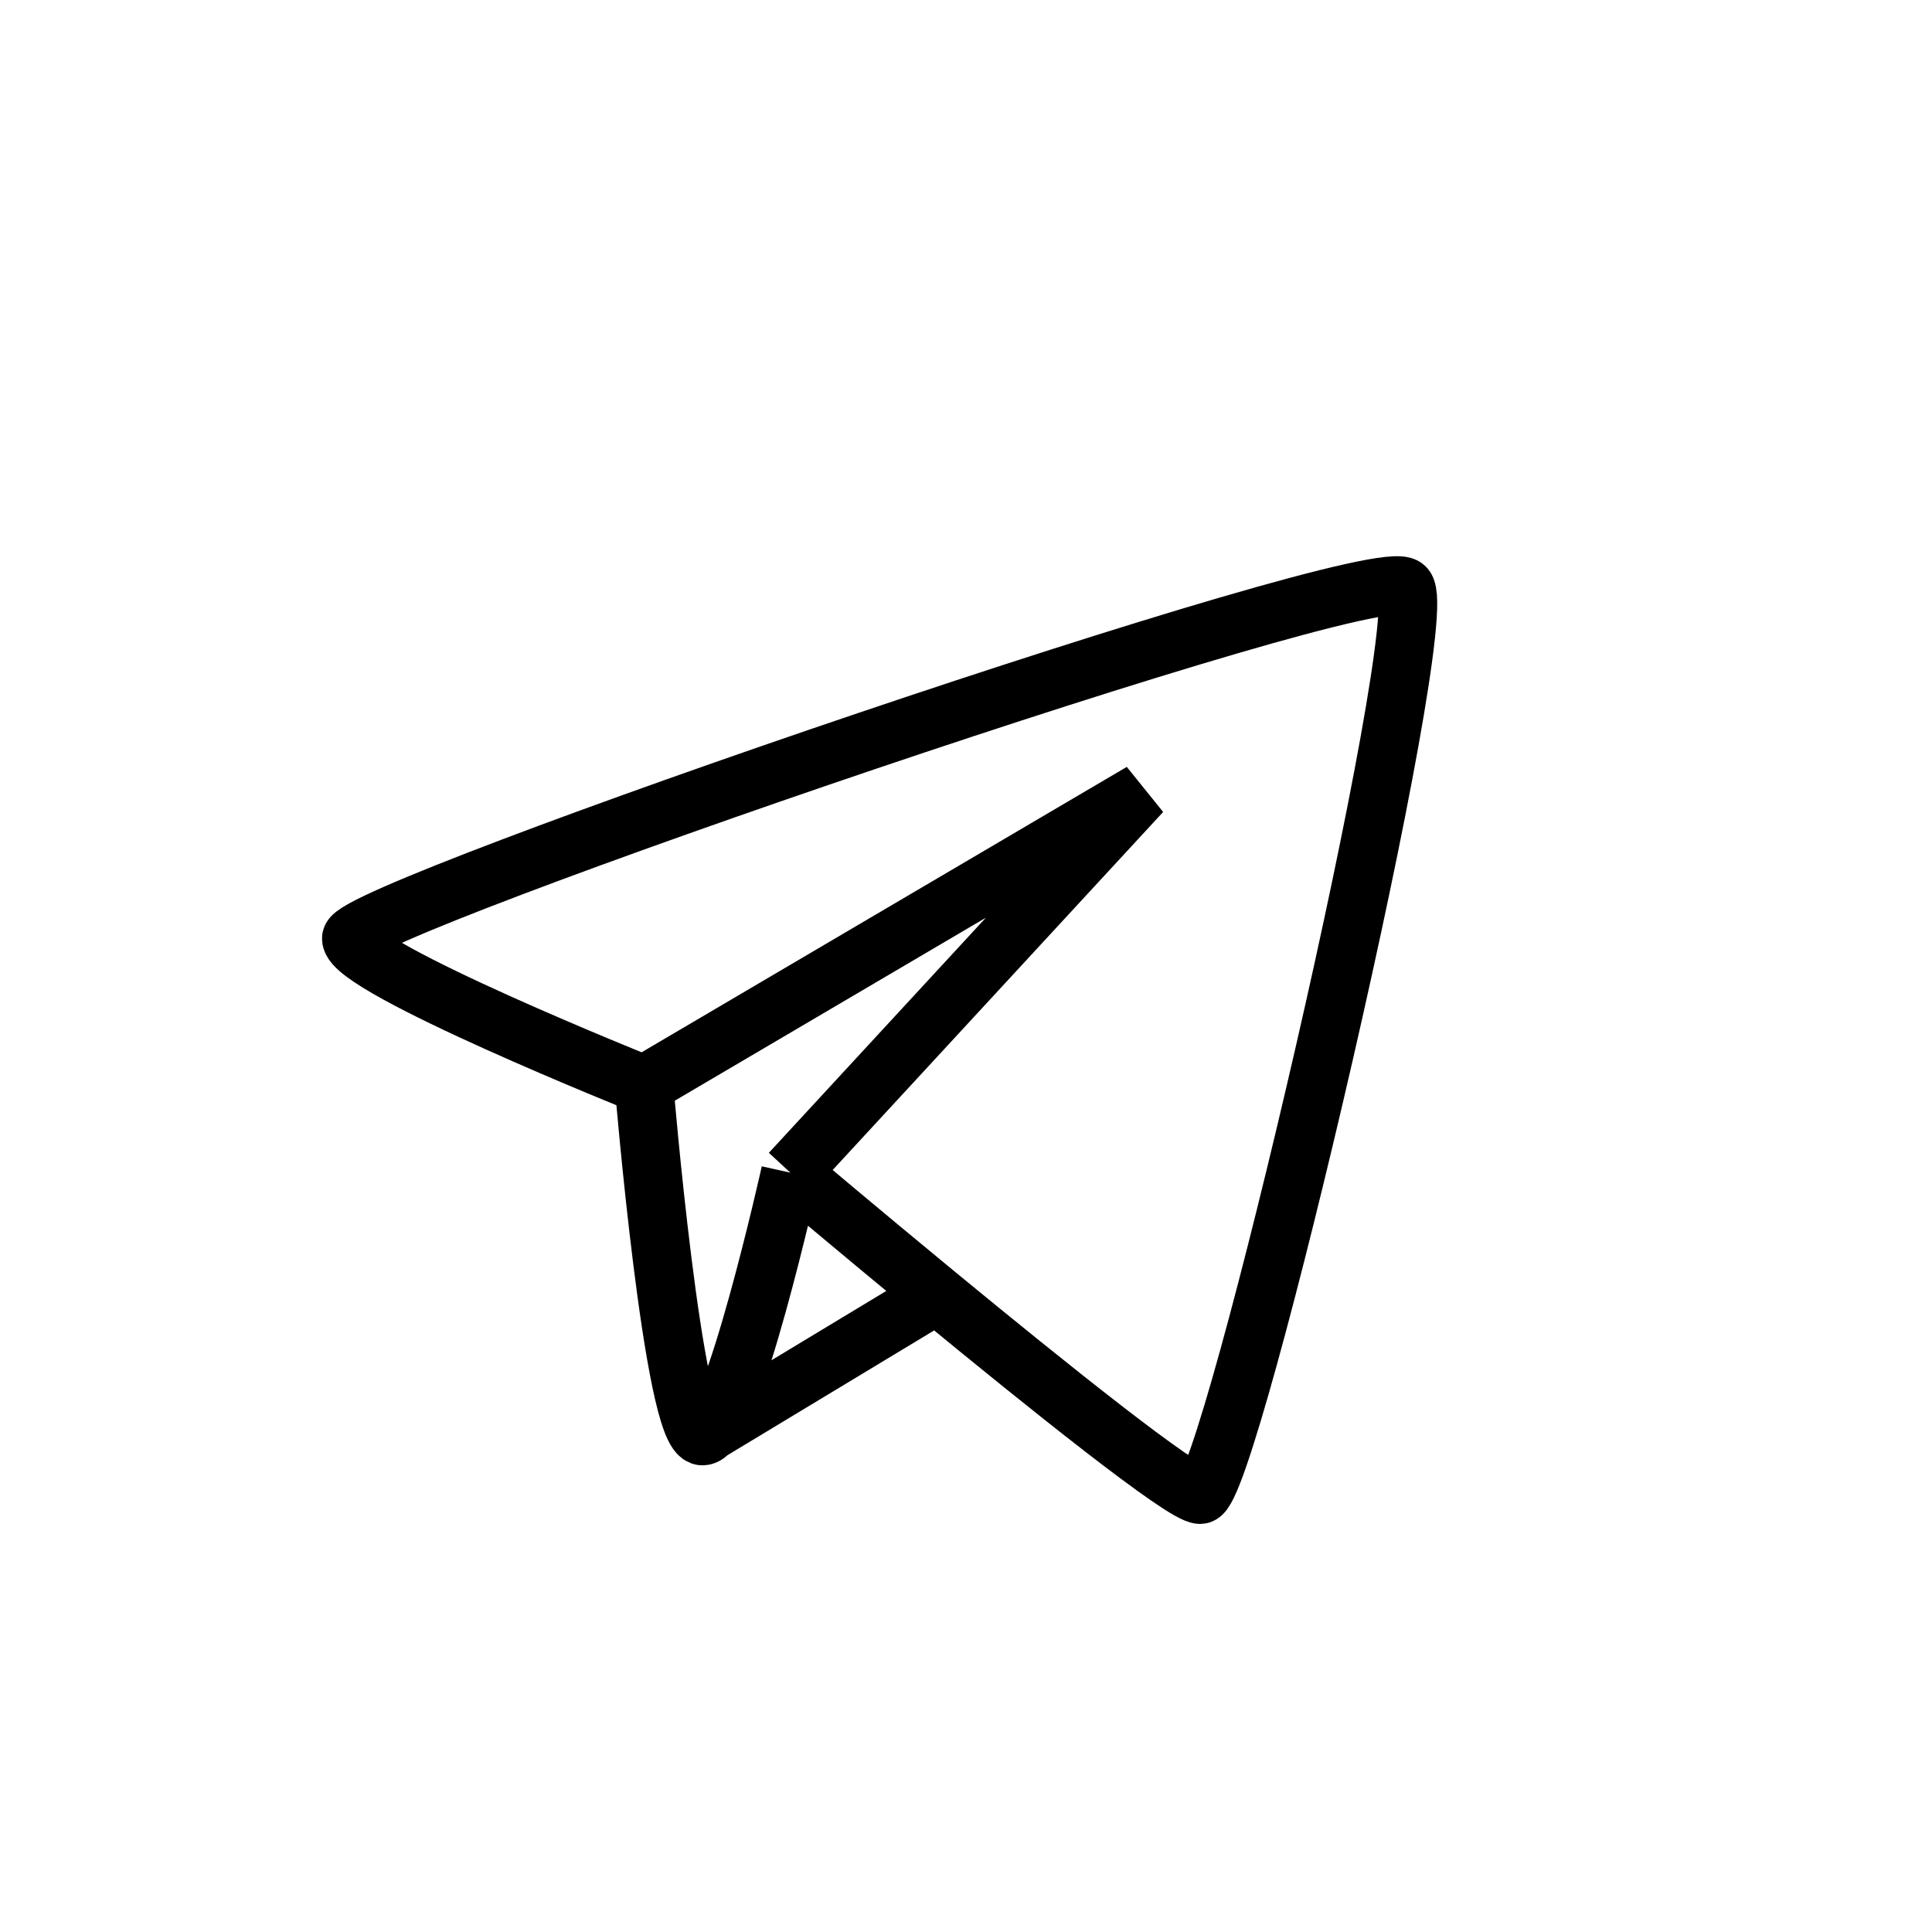 <?xml version="1.0" encoding="UTF-8"?> <svg xmlns="http://www.w3.org/2000/svg" width="33" height="33" viewBox="0 0 33 33" fill="none"> <path d="M13.5 20.03L19.5 13.53L11 18.53M13.5 20.03C13.5 20.03 12.5 24.529 12 24.529M13.5 20.03C13.5 20.03 14.639 20.993 16 22.114M11 18.53C11 18.53 6 16.529 6 16.029C6 15.529 23.5 9.53 24 10.03C24.5 10.53 21 25.53 20.5 25.53C20.209 25.529 17.89 23.67 16 22.114M11 18.53C11 18.53 11.5 24.529 12 24.529M12 24.529L16 22.114" stroke="black"></path> </svg> 